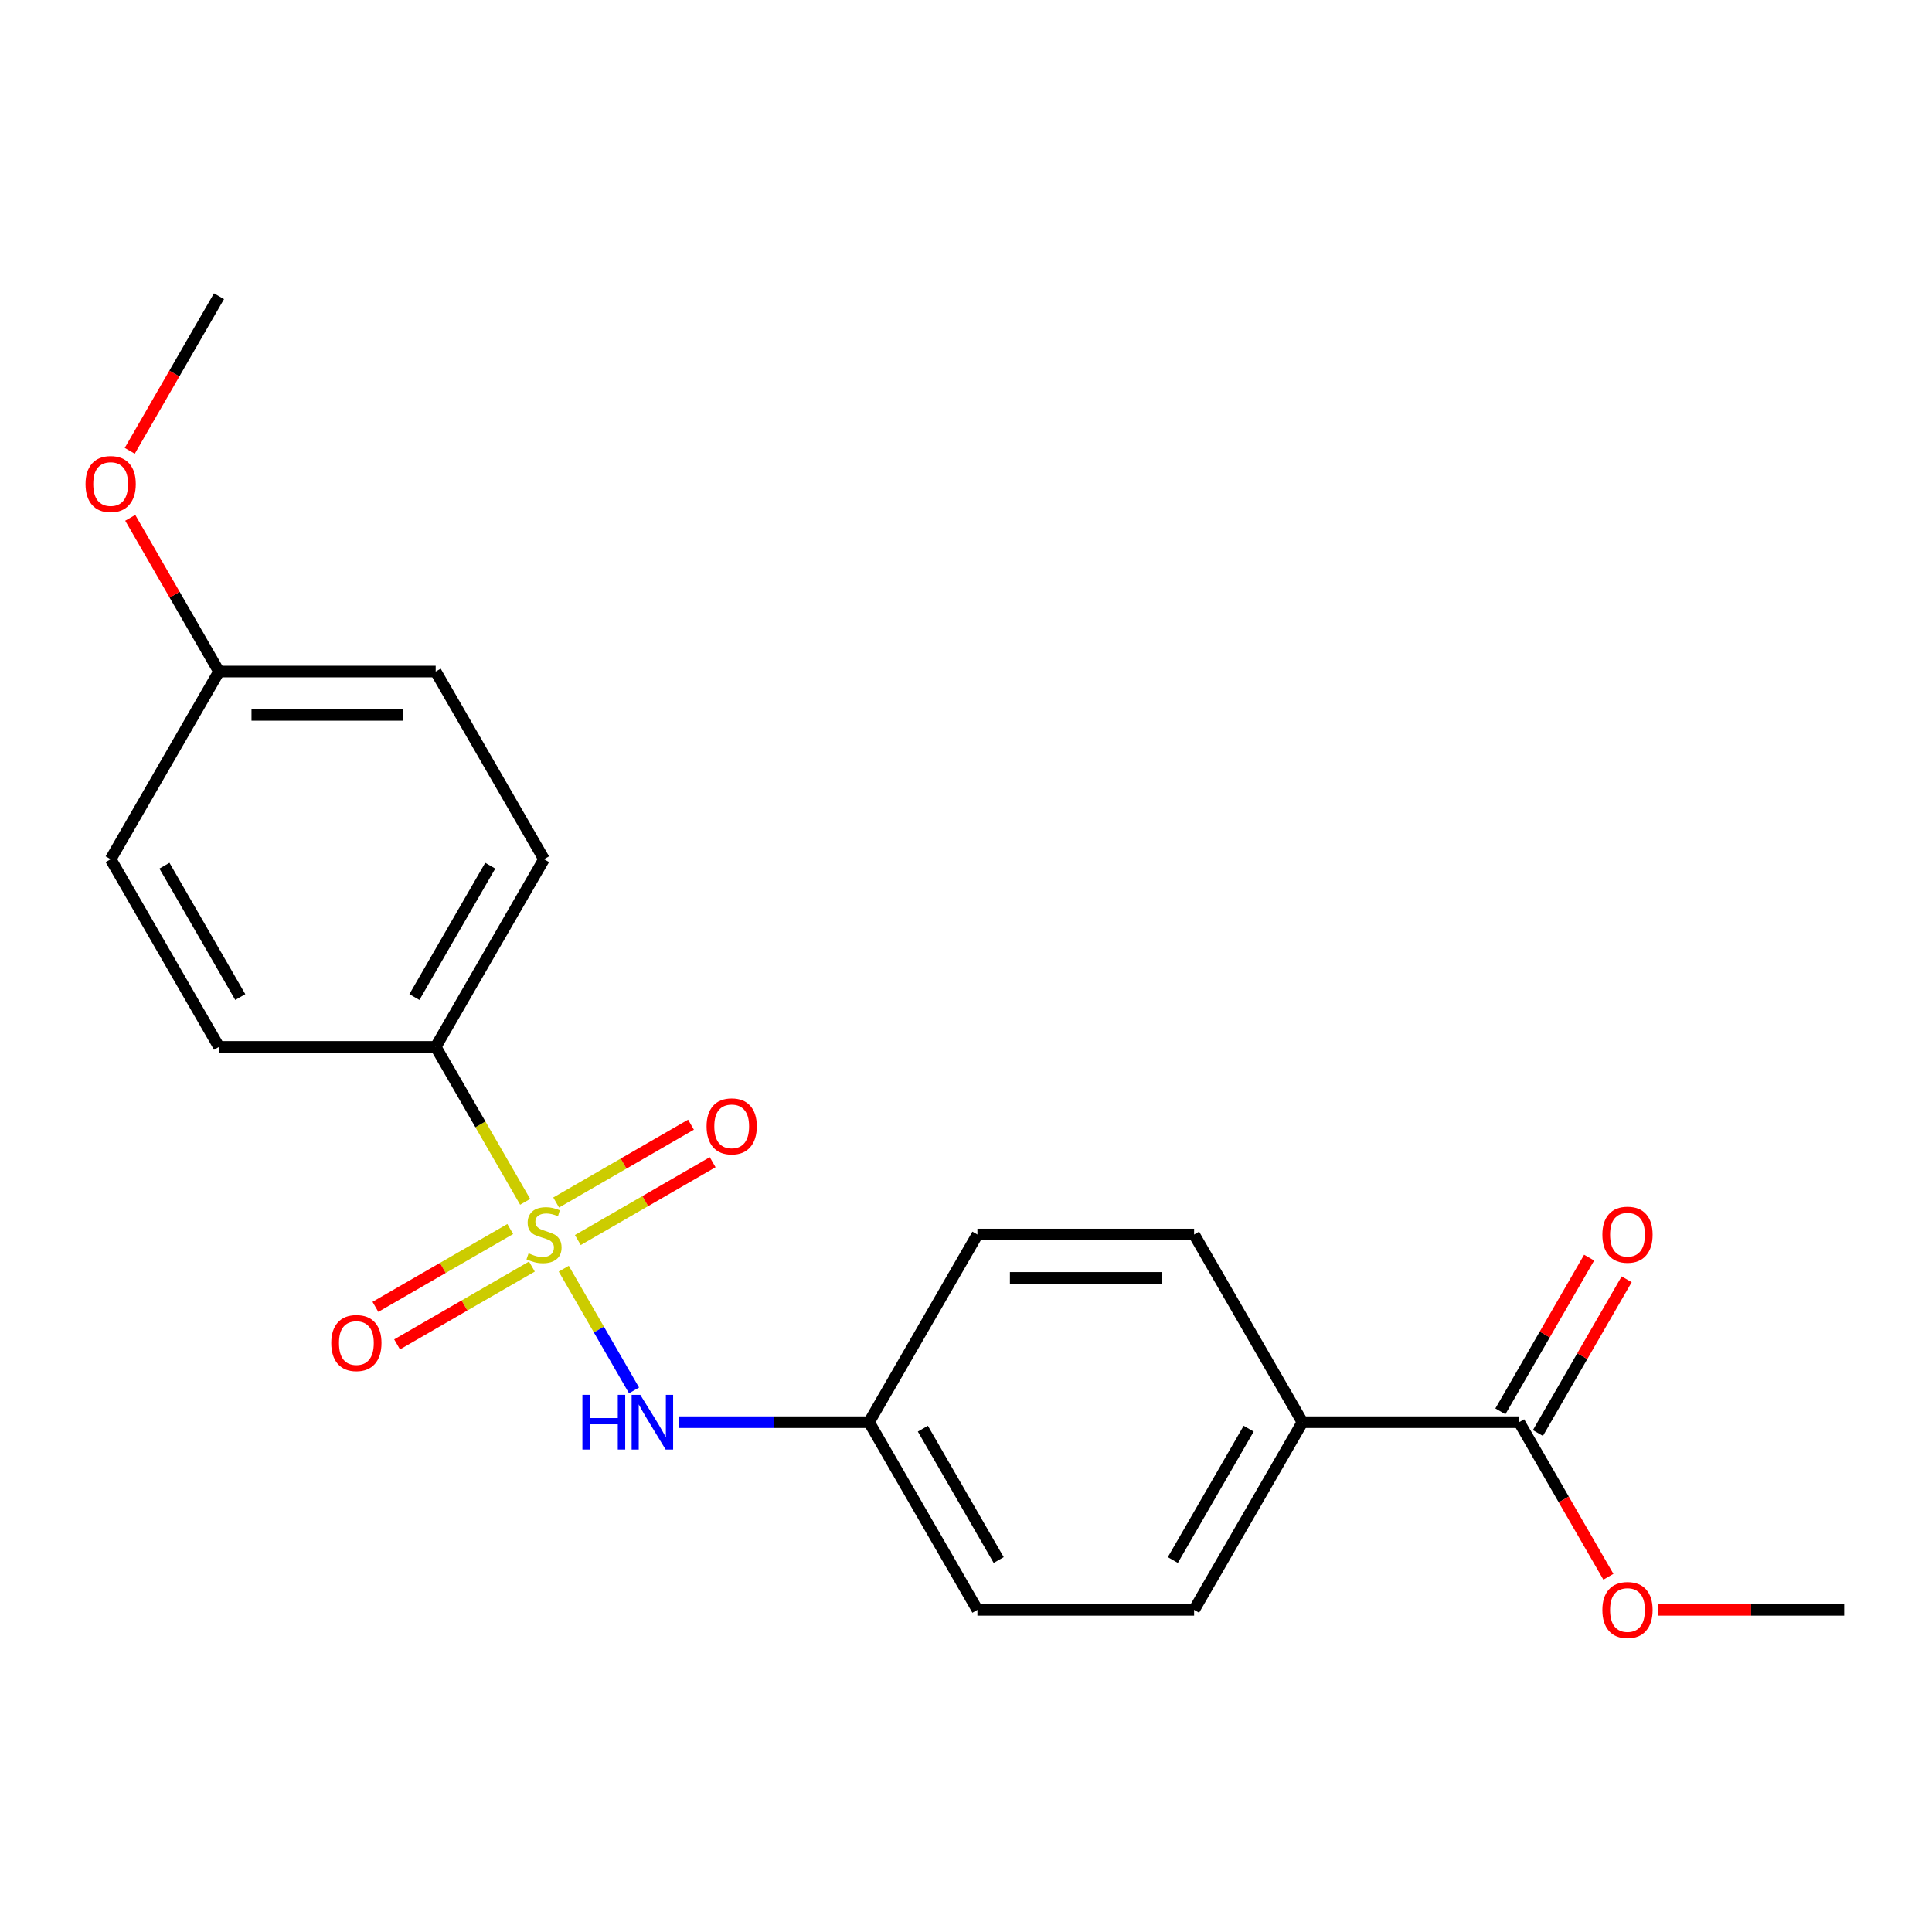 <?xml version='1.0' encoding='iso-8859-1'?>
<svg version='1.1' baseProfile='full'
              xmlns='http://www.w3.org/2000/svg'
                      xmlns:rdkit='http://www.rdkit.org/xml'
                      xmlns:xlink='http://www.w3.org/1999/xlink'
                  xml:space='preserve'
width='1000px' height='1000px' viewBox='0 0 1000 1000'>
<!-- END OF HEADER -->
<rect style='opacity:1.0;fill:#FFFFFF;stroke:none' width='1000' height='1000' x='0' y='0'> </rect>
<path class='bond-0' d='M 291.799,656.675 L 309.984,688.173' style='fill:none;fill-rule:evenodd;stroke:#CCCC00;stroke-width:6px;stroke-linecap:butt;stroke-linejoin:miter;stroke-opacity:1' />
<path class='bond-0' d='M 309.984,688.173 L 328.17,719.671' style='fill:none;fill-rule:evenodd;stroke:#0000FF;stroke-width:6px;stroke-linecap:butt;stroke-linejoin:miter;stroke-opacity:1' />
<path class='bond-1' d='M 271.818,622.067 L 248.664,581.963' style='fill:none;fill-rule:evenodd;stroke:#CCCC00;stroke-width:6px;stroke-linecap:butt;stroke-linejoin:miter;stroke-opacity:1' />
<path class='bond-1' d='M 248.664,581.963 L 225.51,541.858' style='fill:none;fill-rule:evenodd;stroke:#000000;stroke-width:6px;stroke-linecap:butt;stroke-linejoin:miter;stroke-opacity:1' />
<path class='bond-3' d='M 299.081,641.843 L 333.975,621.697' style='fill:none;fill-rule:evenodd;stroke:#CCCC00;stroke-width:6px;stroke-linecap:butt;stroke-linejoin:miter;stroke-opacity:1' />
<path class='bond-3' d='M 333.975,621.697 L 368.869,601.551' style='fill:none;fill-rule:evenodd;stroke:#FF0000;stroke-width:6px;stroke-linecap:butt;stroke-linejoin:miter;stroke-opacity:1' />
<path class='bond-3' d='M 287.865,622.417 L 322.759,602.271' style='fill:none;fill-rule:evenodd;stroke:#CCCC00;stroke-width:6px;stroke-linecap:butt;stroke-linejoin:miter;stroke-opacity:1' />
<path class='bond-3' d='M 322.759,602.271 L 357.653,582.125' style='fill:none;fill-rule:evenodd;stroke:#FF0000;stroke-width:6px;stroke-linecap:butt;stroke-linejoin:miter;stroke-opacity:1' />
<path class='bond-4' d='M 264.097,636.139 L 229.204,656.285' style='fill:none;fill-rule:evenodd;stroke:#CCCC00;stroke-width:6px;stroke-linecap:butt;stroke-linejoin:miter;stroke-opacity:1' />
<path class='bond-4' d='M 229.204,656.285 L 194.31,676.431' style='fill:none;fill-rule:evenodd;stroke:#FF0000;stroke-width:6px;stroke-linecap:butt;stroke-linejoin:miter;stroke-opacity:1' />
<path class='bond-4' d='M 275.313,655.566 L 240.419,675.712' style='fill:none;fill-rule:evenodd;stroke:#CCCC00;stroke-width:6px;stroke-linecap:butt;stroke-linejoin:miter;stroke-opacity:1' />
<path class='bond-4' d='M 240.419,675.712 L 205.525,695.858' style='fill:none;fill-rule:evenodd;stroke:#FF0000;stroke-width:6px;stroke-linecap:butt;stroke-linejoin:miter;stroke-opacity:1' />
<path class='bond-9' d='M 351.213,736.124 L 400.521,736.124' style='fill:none;fill-rule:evenodd;stroke:#0000FF;stroke-width:6px;stroke-linecap:butt;stroke-linejoin:miter;stroke-opacity:1' />
<path class='bond-9' d='M 400.521,736.124 L 449.828,736.124' style='fill:none;fill-rule:evenodd;stroke:#000000;stroke-width:6px;stroke-linecap:butt;stroke-linejoin:miter;stroke-opacity:1' />
<path class='bond-7' d='M 225.51,541.858 L 281.589,444.726' style='fill:none;fill-rule:evenodd;stroke:#000000;stroke-width:6px;stroke-linecap:butt;stroke-linejoin:miter;stroke-opacity:1' />
<path class='bond-7' d='M 214.495,516.073 L 253.751,448.08' style='fill:none;fill-rule:evenodd;stroke:#000000;stroke-width:6px;stroke-linecap:butt;stroke-linejoin:miter;stroke-opacity:1' />
<path class='bond-8' d='M 225.51,541.858 L 113.35,541.858' style='fill:none;fill-rule:evenodd;stroke:#000000;stroke-width:6px;stroke-linecap:butt;stroke-linejoin:miter;stroke-opacity:1' />
<path class='bond-2' d='M 786.306,736.124 L 674.147,736.124' style='fill:none;fill-rule:evenodd;stroke:#000000;stroke-width:6px;stroke-linecap:butt;stroke-linejoin:miter;stroke-opacity:1' />
<path class='bond-6' d='M 796.02,741.732 L 818.989,701.948' style='fill:none;fill-rule:evenodd;stroke:#000000;stroke-width:6px;stroke-linecap:butt;stroke-linejoin:miter;stroke-opacity:1' />
<path class='bond-6' d='M 818.989,701.948 L 841.959,662.163' style='fill:none;fill-rule:evenodd;stroke:#FF0000;stroke-width:6px;stroke-linecap:butt;stroke-linejoin:miter;stroke-opacity:1' />
<path class='bond-6' d='M 776.593,730.516 L 799.563,690.732' style='fill:none;fill-rule:evenodd;stroke:#000000;stroke-width:6px;stroke-linecap:butt;stroke-linejoin:miter;stroke-opacity:1' />
<path class='bond-6' d='M 799.563,690.732 L 822.532,650.947' style='fill:none;fill-rule:evenodd;stroke:#FF0000;stroke-width:6px;stroke-linecap:butt;stroke-linejoin:miter;stroke-opacity:1' />
<path class='bond-12' d='M 786.306,736.124 L 809.403,776.129' style='fill:none;fill-rule:evenodd;stroke:#000000;stroke-width:6px;stroke-linecap:butt;stroke-linejoin:miter;stroke-opacity:1' />
<path class='bond-12' d='M 809.403,776.129 L 832.5,816.133' style='fill:none;fill-rule:evenodd;stroke:#FF0000;stroke-width:6px;stroke-linecap:butt;stroke-linejoin:miter;stroke-opacity:1' />
<path class='bond-5' d='M 674.147,736.124 L 618.067,833.257' style='fill:none;fill-rule:evenodd;stroke:#000000;stroke-width:6px;stroke-linecap:butt;stroke-linejoin:miter;stroke-opacity:1' />
<path class='bond-5' d='M 646.309,739.478 L 607.053,807.471' style='fill:none;fill-rule:evenodd;stroke:#000000;stroke-width:6px;stroke-linecap:butt;stroke-linejoin:miter;stroke-opacity:1' />
<path class='bond-22' d='M 674.147,736.124 L 618.067,638.991' style='fill:none;fill-rule:evenodd;stroke:#000000;stroke-width:6px;stroke-linecap:butt;stroke-linejoin:miter;stroke-opacity:1' />
<path class='bond-17' d='M 281.589,444.726 L 225.51,347.593' style='fill:none;fill-rule:evenodd;stroke:#000000;stroke-width:6px;stroke-linecap:butt;stroke-linejoin:miter;stroke-opacity:1' />
<path class='bond-16' d='M 113.35,541.858 L 57.271,444.726' style='fill:none;fill-rule:evenodd;stroke:#000000;stroke-width:6px;stroke-linecap:butt;stroke-linejoin:miter;stroke-opacity:1' />
<path class='bond-16' d='M 124.365,516.073 L 85.109,448.08' style='fill:none;fill-rule:evenodd;stroke:#000000;stroke-width:6px;stroke-linecap:butt;stroke-linejoin:miter;stroke-opacity:1' />
<path class='bond-14' d='M 449.828,736.124 L 505.908,638.991' style='fill:none;fill-rule:evenodd;stroke:#000000;stroke-width:6px;stroke-linecap:butt;stroke-linejoin:miter;stroke-opacity:1' />
<path class='bond-15' d='M 449.828,736.124 L 505.908,833.257' style='fill:none;fill-rule:evenodd;stroke:#000000;stroke-width:6px;stroke-linecap:butt;stroke-linejoin:miter;stroke-opacity:1' />
<path class='bond-15' d='M 477.667,739.478 L 516.923,807.471' style='fill:none;fill-rule:evenodd;stroke:#000000;stroke-width:6px;stroke-linecap:butt;stroke-linejoin:miter;stroke-opacity:1' />
<path class='bond-10' d='M 618.067,638.991 L 505.908,638.991' style='fill:none;fill-rule:evenodd;stroke:#000000;stroke-width:6px;stroke-linecap:butt;stroke-linejoin:miter;stroke-opacity:1' />
<path class='bond-10' d='M 601.244,661.423 L 522.732,661.423' style='fill:none;fill-rule:evenodd;stroke:#000000;stroke-width:6px;stroke-linecap:butt;stroke-linejoin:miter;stroke-opacity:1' />
<path class='bond-11' d='M 618.067,833.257 L 505.908,833.257' style='fill:none;fill-rule:evenodd;stroke:#000000;stroke-width:6px;stroke-linecap:butt;stroke-linejoin:miter;stroke-opacity:1' />
<path class='bond-19' d='M 858.19,833.257 L 906.368,833.257' style='fill:none;fill-rule:evenodd;stroke:#FF0000;stroke-width:6px;stroke-linecap:butt;stroke-linejoin:miter;stroke-opacity:1' />
<path class='bond-19' d='M 906.368,833.257 L 954.545,833.257' style='fill:none;fill-rule:evenodd;stroke:#000000;stroke-width:6px;stroke-linecap:butt;stroke-linejoin:miter;stroke-opacity:1' />
<path class='bond-13' d='M 113.35,347.593 L 57.271,444.726' style='fill:none;fill-rule:evenodd;stroke:#000000;stroke-width:6px;stroke-linecap:butt;stroke-linejoin:miter;stroke-opacity:1' />
<path class='bond-18' d='M 113.35,347.593 L 90.381,307.808' style='fill:none;fill-rule:evenodd;stroke:#000000;stroke-width:6px;stroke-linecap:butt;stroke-linejoin:miter;stroke-opacity:1' />
<path class='bond-18' d='M 90.381,307.808 L 67.411,268.024' style='fill:none;fill-rule:evenodd;stroke:#FF0000;stroke-width:6px;stroke-linecap:butt;stroke-linejoin:miter;stroke-opacity:1' />
<path class='bond-21' d='M 113.35,347.593 L 225.51,347.593' style='fill:none;fill-rule:evenodd;stroke:#000000;stroke-width:6px;stroke-linecap:butt;stroke-linejoin:miter;stroke-opacity:1' />
<path class='bond-21' d='M 130.174,370.025 L 208.686,370.025' style='fill:none;fill-rule:evenodd;stroke:#000000;stroke-width:6px;stroke-linecap:butt;stroke-linejoin:miter;stroke-opacity:1' />
<path class='bond-20' d='M 67.157,233.336 L 90.254,193.332' style='fill:none;fill-rule:evenodd;stroke:#FF0000;stroke-width:6px;stroke-linecap:butt;stroke-linejoin:miter;stroke-opacity:1' />
<path class='bond-20' d='M 90.254,193.332 L 113.35,153.327' style='fill:none;fill-rule:evenodd;stroke:#000000;stroke-width:6px;stroke-linecap:butt;stroke-linejoin:miter;stroke-opacity:1' />
<path  class='atom-0' d='M 273.589 648.711
Q 273.909 648.831, 275.229 649.391
Q 276.549 649.951, 277.989 650.311
Q 279.469 650.631, 280.909 650.631
Q 283.589 650.631, 285.149 649.351
Q 286.709 648.031, 286.709 645.751
Q 286.709 644.191, 285.909 643.231
Q 285.149 642.271, 283.949 641.751
Q 282.749 641.231, 280.749 640.631
Q 278.229 639.871, 276.709 639.151
Q 275.229 638.431, 274.149 636.911
Q 273.109 635.391, 273.109 632.831
Q 273.109 629.271, 275.509 627.071
Q 277.949 624.871, 282.749 624.871
Q 286.029 624.871, 289.749 626.431
L 288.829 629.511
Q 285.429 628.111, 282.869 628.111
Q 280.109 628.111, 278.589 629.271
Q 277.069 630.391, 277.109 632.351
Q 277.109 633.871, 277.869 634.791
Q 278.669 635.711, 279.789 636.231
Q 280.949 636.751, 282.869 637.351
Q 285.429 638.151, 286.949 638.951
Q 288.469 639.751, 289.549 641.391
Q 290.669 642.991, 290.669 645.751
Q 290.669 649.671, 288.029 651.791
Q 285.429 653.871, 281.069 653.871
Q 278.549 653.871, 276.629 653.311
Q 274.749 652.791, 272.509 651.871
L 273.589 648.711
' fill='#CCCC00'/>
<path  class='atom-1' d='M 301.449 721.964
L 305.289 721.964
L 305.289 734.004
L 319.769 734.004
L 319.769 721.964
L 323.609 721.964
L 323.609 750.284
L 319.769 750.284
L 319.769 737.204
L 305.289 737.204
L 305.289 750.284
L 301.449 750.284
L 301.449 721.964
' fill='#0000FF'/>
<path  class='atom-1' d='M 331.409 721.964
L 340.689 736.964
Q 341.609 738.444, 343.089 741.124
Q 344.569 743.804, 344.649 743.964
L 344.649 721.964
L 348.409 721.964
L 348.409 750.284
L 344.529 750.284
L 334.569 733.884
Q 333.409 731.964, 332.169 729.764
Q 330.969 727.564, 330.609 726.884
L 330.609 750.284
L 326.929 750.284
L 326.929 721.964
L 331.409 721.964
' fill='#0000FF'/>
<path  class='atom-4' d='M 365.722 582.992
Q 365.722 576.192, 369.082 572.392
Q 372.442 568.592, 378.722 568.592
Q 385.002 568.592, 388.362 572.392
Q 391.722 576.192, 391.722 582.992
Q 391.722 589.872, 388.322 593.792
Q 384.922 597.672, 378.722 597.672
Q 372.482 597.672, 369.082 593.792
Q 365.722 589.912, 365.722 582.992
M 378.722 594.472
Q 383.042 594.472, 385.362 591.592
Q 387.722 588.672, 387.722 582.992
Q 387.722 577.432, 385.362 574.632
Q 383.042 571.792, 378.722 571.792
Q 374.402 571.792, 372.042 574.592
Q 369.722 577.392, 369.722 582.992
Q 369.722 588.712, 372.042 591.592
Q 374.402 594.472, 378.722 594.472
' fill='#FF0000'/>
<path  class='atom-5' d='M 171.457 695.151
Q 171.457 688.351, 174.817 684.551
Q 178.177 680.751, 184.457 680.751
Q 190.737 680.751, 194.097 684.551
Q 197.457 688.351, 197.457 695.151
Q 197.457 702.031, 194.057 705.951
Q 190.657 709.831, 184.457 709.831
Q 178.217 709.831, 174.817 705.951
Q 171.457 702.071, 171.457 695.151
M 184.457 706.631
Q 188.777 706.631, 191.097 703.751
Q 193.457 700.831, 193.457 695.151
Q 193.457 689.591, 191.097 686.791
Q 188.777 683.951, 184.457 683.951
Q 180.137 683.951, 177.777 686.751
Q 175.457 689.551, 175.457 695.151
Q 175.457 700.871, 177.777 703.751
Q 180.137 706.631, 184.457 706.631
' fill='#FF0000'/>
<path  class='atom-7' d='M 829.386 639.071
Q 829.386 632.271, 832.746 628.471
Q 836.106 624.671, 842.386 624.671
Q 848.666 624.671, 852.026 628.471
Q 855.386 632.271, 855.386 639.071
Q 855.386 645.951, 851.986 649.871
Q 848.586 653.751, 842.386 653.751
Q 836.146 653.751, 832.746 649.871
Q 829.386 645.991, 829.386 639.071
M 842.386 650.551
Q 846.706 650.551, 849.026 647.671
Q 851.386 644.751, 851.386 639.071
Q 851.386 633.511, 849.026 630.711
Q 846.706 627.871, 842.386 627.871
Q 838.066 627.871, 835.706 630.671
Q 833.386 633.471, 833.386 639.071
Q 833.386 644.791, 835.706 647.671
Q 838.066 650.551, 842.386 650.551
' fill='#FF0000'/>
<path  class='atom-13' d='M 829.386 833.337
Q 829.386 826.537, 832.746 822.737
Q 836.106 818.937, 842.386 818.937
Q 848.666 818.937, 852.026 822.737
Q 855.386 826.537, 855.386 833.337
Q 855.386 840.217, 851.986 844.137
Q 848.586 848.017, 842.386 848.017
Q 836.146 848.017, 832.746 844.137
Q 829.386 840.257, 829.386 833.337
M 842.386 844.817
Q 846.706 844.817, 849.026 841.937
Q 851.386 839.017, 851.386 833.337
Q 851.386 827.777, 849.026 824.977
Q 846.706 822.137, 842.386 822.137
Q 838.066 822.137, 835.706 824.937
Q 833.386 827.737, 833.386 833.337
Q 833.386 839.057, 835.706 841.937
Q 838.066 844.817, 842.386 844.817
' fill='#FF0000'/>
<path  class='atom-19' d='M 44.271 250.54
Q 44.271 243.74, 47.631 239.94
Q 50.991 236.14, 57.271 236.14
Q 63.551 236.14, 66.911 239.94
Q 70.271 243.74, 70.271 250.54
Q 70.271 257.42, 66.871 261.34
Q 63.471 265.22, 57.271 265.22
Q 51.031 265.22, 47.631 261.34
Q 44.271 257.46, 44.271 250.54
M 57.271 262.02
Q 61.591 262.02, 63.911 259.14
Q 66.271 256.22, 66.271 250.54
Q 66.271 244.98, 63.911 242.18
Q 61.591 239.34, 57.271 239.34
Q 52.951 239.34, 50.591 242.14
Q 48.271 244.94, 48.271 250.54
Q 48.271 256.26, 50.591 259.14
Q 52.951 262.02, 57.271 262.02
' fill='#FF0000'/>
</svg>
